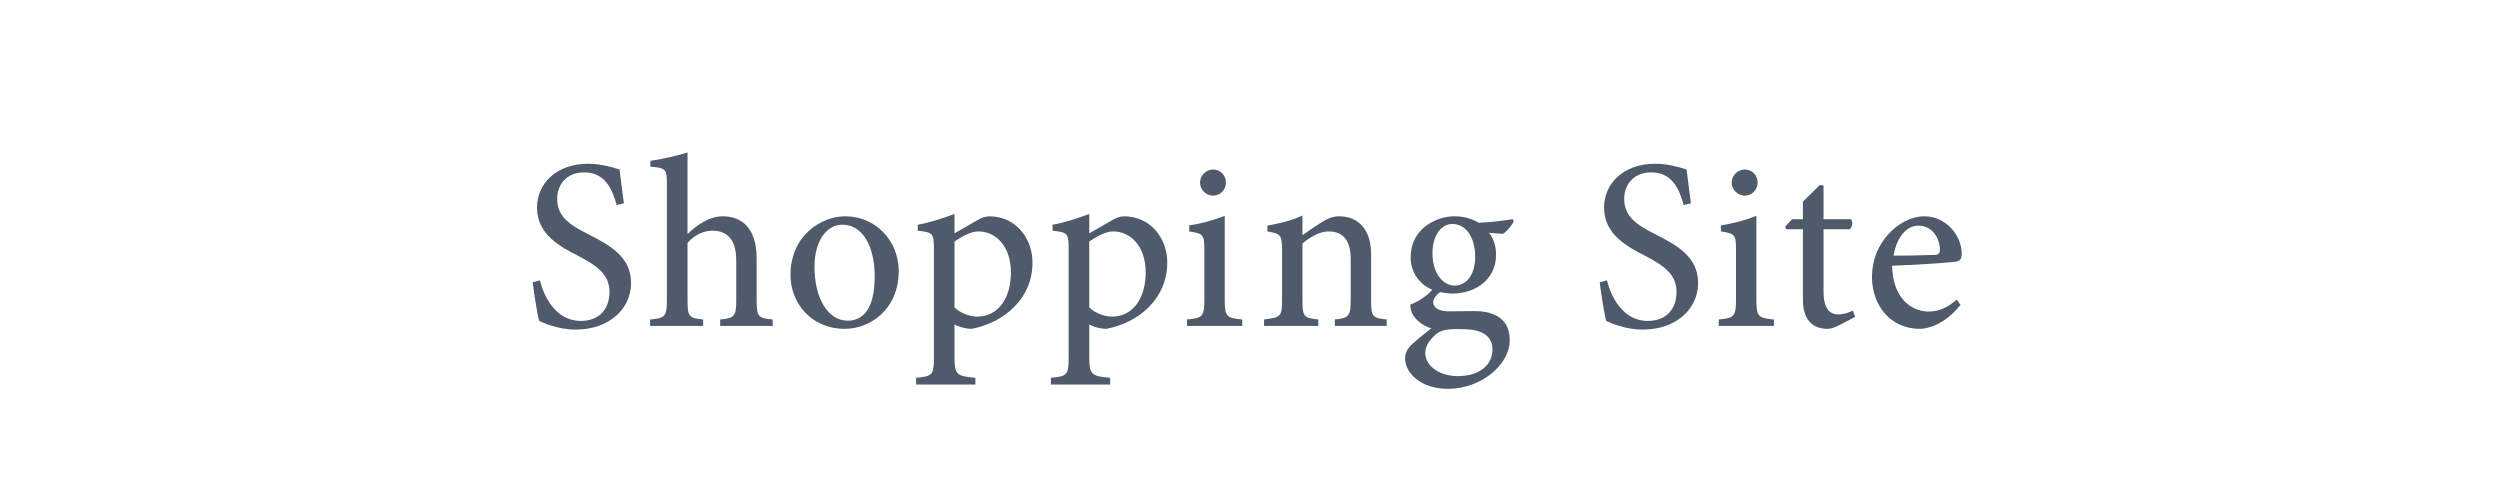 <svg enable-background="new 0 0 448 90" height="90" viewBox="0 0 448 90" width="448" xmlns="http://www.w3.org/2000/svg"><g fill="#4f5a6b"><path d="m105.435 41.985c-3.526-1.763-5.59-3.268-5.59-6.364 0-2.408 1.548-4.73 4.859-4.73 3.784 0 5.031 3.096 5.805 5.848l1.29-.301c-.344-2.795-.602-4.515-.774-6.063-1.634-.516-3.526-1.032-5.633-1.032-5.719 0-9.159 3.569-9.159 7.869 0 4.859 4.3 7.052 7.31 8.6 3.354 1.763 5.676 3.311 5.676 6.493 0 3.139-1.892 5.203-5.16 5.203-4.558 0-6.622-4.515-7.31-7.267l-1.29.344c.258 2.15.86 5.977 1.161 6.923.43.215 1.075.516 2.236.86 1.075.344 2.537.688 4.343.688 5.934 0 9.89-3.698 9.89-8.342 0-4.816-4.042-6.88-7.654-8.729z"/><path d="m135.59 53.853v-7.525c0-5.332-2.537-7.568-6.106-7.568-2.365 0-4.73 1.634-6.278 3.182v-14.62c-1.806.559-4.558 1.204-6.665 1.505v1.032c2.838.258 2.967.43 2.967 3.182v20.812c0 2.881-.387 3.182-3.01 3.397v1.161h9.503v-1.161c-2.58-.215-2.795-.602-2.795-3.397v-10.32c1.204-1.419 2.881-2.193 4.429-2.193 2.838 0 4.3 1.763 4.3 5.332v7.181c0 2.838-.387 3.182-2.881 3.397v1.161h9.417v-1.161c-2.58-.215-2.881-.516-2.881-3.397z"/><path d="m151.459 38.76h-.043c-4.085 0-9.761 3.311-9.761 10.535 0 4.859 3.569 9.632 9.761 9.632 4.386 0 9.632-3.354 9.632-10.363 0-5.375-4.085-9.804-9.589-9.804zm.43 18.705c-3.569 0-5.934-4.128-5.934-9.632 0-4.902 2.365-7.568 4.945-7.568h.043c3.741 0 5.805 4.042 5.805 9.245 0 6.063-2.236 7.955-4.859 7.955z"/><path d="m177.241 38.761c-.559 0-1.419.258-2.236.774l-3.956 2.28v-3.483c-2.15.817-4.687 1.634-6.579 1.935v1.075c2.666.301 2.881.43 2.881 3.225v19.737c0 2.88-.344 3.138-3.182 3.396v1.204h10.621v-1.204c-3.397-.301-3.741-.559-3.741-3.784v-5.762c.602.344 1.72.731 3.053.774 5.719-1.075 10.922-5.332 10.922-11.868 0-4.3-2.924-8.299-7.783-8.299zm-2.107 17.973c-1.419 0-3.139-.688-4.085-1.634v-11.825c1.161-.817 2.924-1.806 4.257-1.806 3.096 0 5.848 2.58 5.848 7.353 0 4.73-2.365 7.912-6.02 7.912z"/><path d="m201.392 38.761c-.559 0-1.419.258-2.236.774l-3.956 2.28v-3.483c-2.15.817-4.687 1.634-6.579 1.935v1.075c2.666.301 2.881.43 2.881 3.225v19.737c0 2.88-.344 3.138-3.182 3.396v1.204h10.621v-1.204c-3.397-.301-3.741-.559-3.741-3.784v-5.762c.602.344 1.72.731 3.053.774 5.719-1.075 10.922-5.332 10.922-11.868 0-4.3-2.924-8.299-7.783-8.299zm-2.107 17.973c-1.419 0-3.139-.688-4.085-1.634v-11.825c1.161-.817 2.924-1.806 4.257-1.806 3.096 0 5.848 2.58 5.848 7.353 0 4.73-2.365 7.912-6.02 7.912z"/><path d="m219.473 53.725v-15.05c-1.935.774-4.128 1.376-6.364 1.72v1.075c2.537.387 2.709.602 2.709 3.311v8.944c0 3.01-.344 3.268-3.096 3.526v1.161h9.89v-1.161c-2.838-.258-3.139-.56-3.139-3.526z"/><path d="m217.366 35.063c1.333 0 2.322-1.075 2.322-2.322 0-1.333-.989-2.365-2.279-2.365-1.247 0-2.365 1.032-2.365 2.365 0 1.247 1.117 2.321 2.322 2.322z"/><path d="m245.7 53.809v-8.299c0-4.257-2.193-6.751-5.719-6.751-1.247 0-2.365.516-3.612 1.376-1.118.688-2.064 1.376-2.967 2.021v-3.526c-1.978.903-4.171 1.419-6.278 1.806v1.032c2.322.43 2.623.559 2.623 3.397v8.944c0 2.881-.258 3.096-3.225 3.44v1.161h9.718v-1.161c-2.58-.258-2.838-.473-2.838-3.44v-10.19c1.333-1.075 3.01-2.15 4.687-2.15 2.795 0 3.956 1.892 3.956 4.902v7.224c0 3.053-.301 3.397-2.838 3.655v1.16h9.288v-1.161c-2.537-.258-2.795-.473-2.795-3.44z"/><path d="m271.275 39.663-.215-.387c-1.591.258-3.87.559-6.063.645-1.333-.774-2.795-1.161-4.257-1.161h-.086c-3.397 0-7.869 2.322-7.869 7.31 0 2.967 1.806 4.988 3.87 5.848-.688.86-2.15 1.978-3.913 2.666-.043.43.086 1.247.473 1.849.602.989 1.72 1.935 3.268 2.408-1.032.817-2.666 2.107-3.569 2.967-.688.645-1.161 1.505-1.118 2.494.043 2.494 2.709 5.375 7.697 5.375 5.848 0 11.051-4.257 11.051-8.729 0-4.386-3.612-5.203-6.364-5.203-1.505 0-3.01.043-4.601.043-1.978 0-2.752-.817-2.752-1.634 0-.645.645-1.419 1.247-1.806.688.129 1.462.258 2.236.258 3.827 0 7.783-2.322 7.783-6.966 0-1.591-.473-2.924-1.247-3.913l2.451.172c.732-.387 1.634-1.548 1.978-2.236zm-13.975 20.253c.817-.688 1.806-.946 3.87-.946h.043c1.806 0 3.096.086 4.171.559 1.29.516 2.064 1.591 2.064 3.053 0 2.709-2.15 4.816-6.235 4.816-3.311 0-5.805-1.849-5.805-4.171.001-1.247.818-2.365 1.892-3.311zm3.483-8.729c-2.408 0-4.085-2.451-4.085-5.805 0-3.44 1.763-5.246 3.526-5.246h.043c2.494 0 4.085 2.494 4.085 5.848 0 3.44-1.677 5.117-3.569 5.203z"/><path d="m296.649 41.985c-3.526-1.763-5.59-3.268-5.59-6.364 0-2.408 1.548-4.73 4.859-4.73 3.784 0 5.031 3.096 5.805 5.848l1.29-.301c-.344-2.795-.602-4.515-.774-6.063-1.634-.516-3.526-1.032-5.633-1.032-5.719 0-9.159 3.569-9.159 7.869 0 4.859 4.3 7.052 7.31 8.6 3.354 1.763 5.676 3.311 5.676 6.493 0 3.139-1.892 5.203-5.16 5.203-4.558 0-6.622-4.515-7.31-7.267l-1.29.344c.258 2.15.86 5.977 1.161 6.923.43.215 1.075.516 2.236.86 1.075.344 2.537.688 4.343.688 5.934 0 9.89-3.698 9.89-8.342 0-4.816-4.042-6.88-7.654-8.729z"/><path d="m312.639 35.063c1.333 0 2.322-1.075 2.322-2.322 0-1.333-.989-2.365-2.279-2.365-1.247 0-2.365 1.032-2.365 2.365 0 1.247 1.118 2.321 2.322 2.322z"/><path d="m314.746 53.725v-15.05c-1.935.774-4.128 1.376-6.364 1.72v1.075c2.537.387 2.709.602 2.709 3.311v8.944c0 3.01-.344 3.268-3.096 3.526v1.161h9.89v-1.161c-2.838-.258-3.139-.56-3.139-3.526z"/><path d="m329.402 56.348c-1.161 0-2.623-.602-2.623-4.128v-11.137h4.644c.559-.344.688-1.29.258-1.806h-4.902v-6.02l-.645-.129-3.053 3.01v3.139h-1.935l-1.247 1.333.172.473h3.01v12.599c0 3.569 1.634 5.246 4.472 5.246.387 0 1.075-.172 1.849-.559l3.053-1.591-.43-1.118c-.602.301-1.591.688-2.623.688z"/><path d="m345.607 55.831c-3.096 0-6.45-2.408-6.536-8.213 5.203-.172 10.664-.602 11.438-.731.817-.172.989-.516 1.032-1.376 0-3.483-2.967-6.751-6.665-6.751h-.043c-2.279 0-4.687 1.247-6.493 3.268-1.806 1.978-2.881 4.644-2.881 7.611 0 4.945 3.182 9.288 8.6 9.288 1.376 0 4.472-.774 7.267-4.3l-.688-.946c-1.591 1.462-3.268 2.15-5.031 2.15zm-1.85-15.394h.043c2.365 0 3.827 2.107 3.827 4.386-.043.645-.301.86-1.075.86-2.451.086-4.859.129-7.224.129.602-3.612 2.537-5.375 4.429-5.375z"/></g></svg>